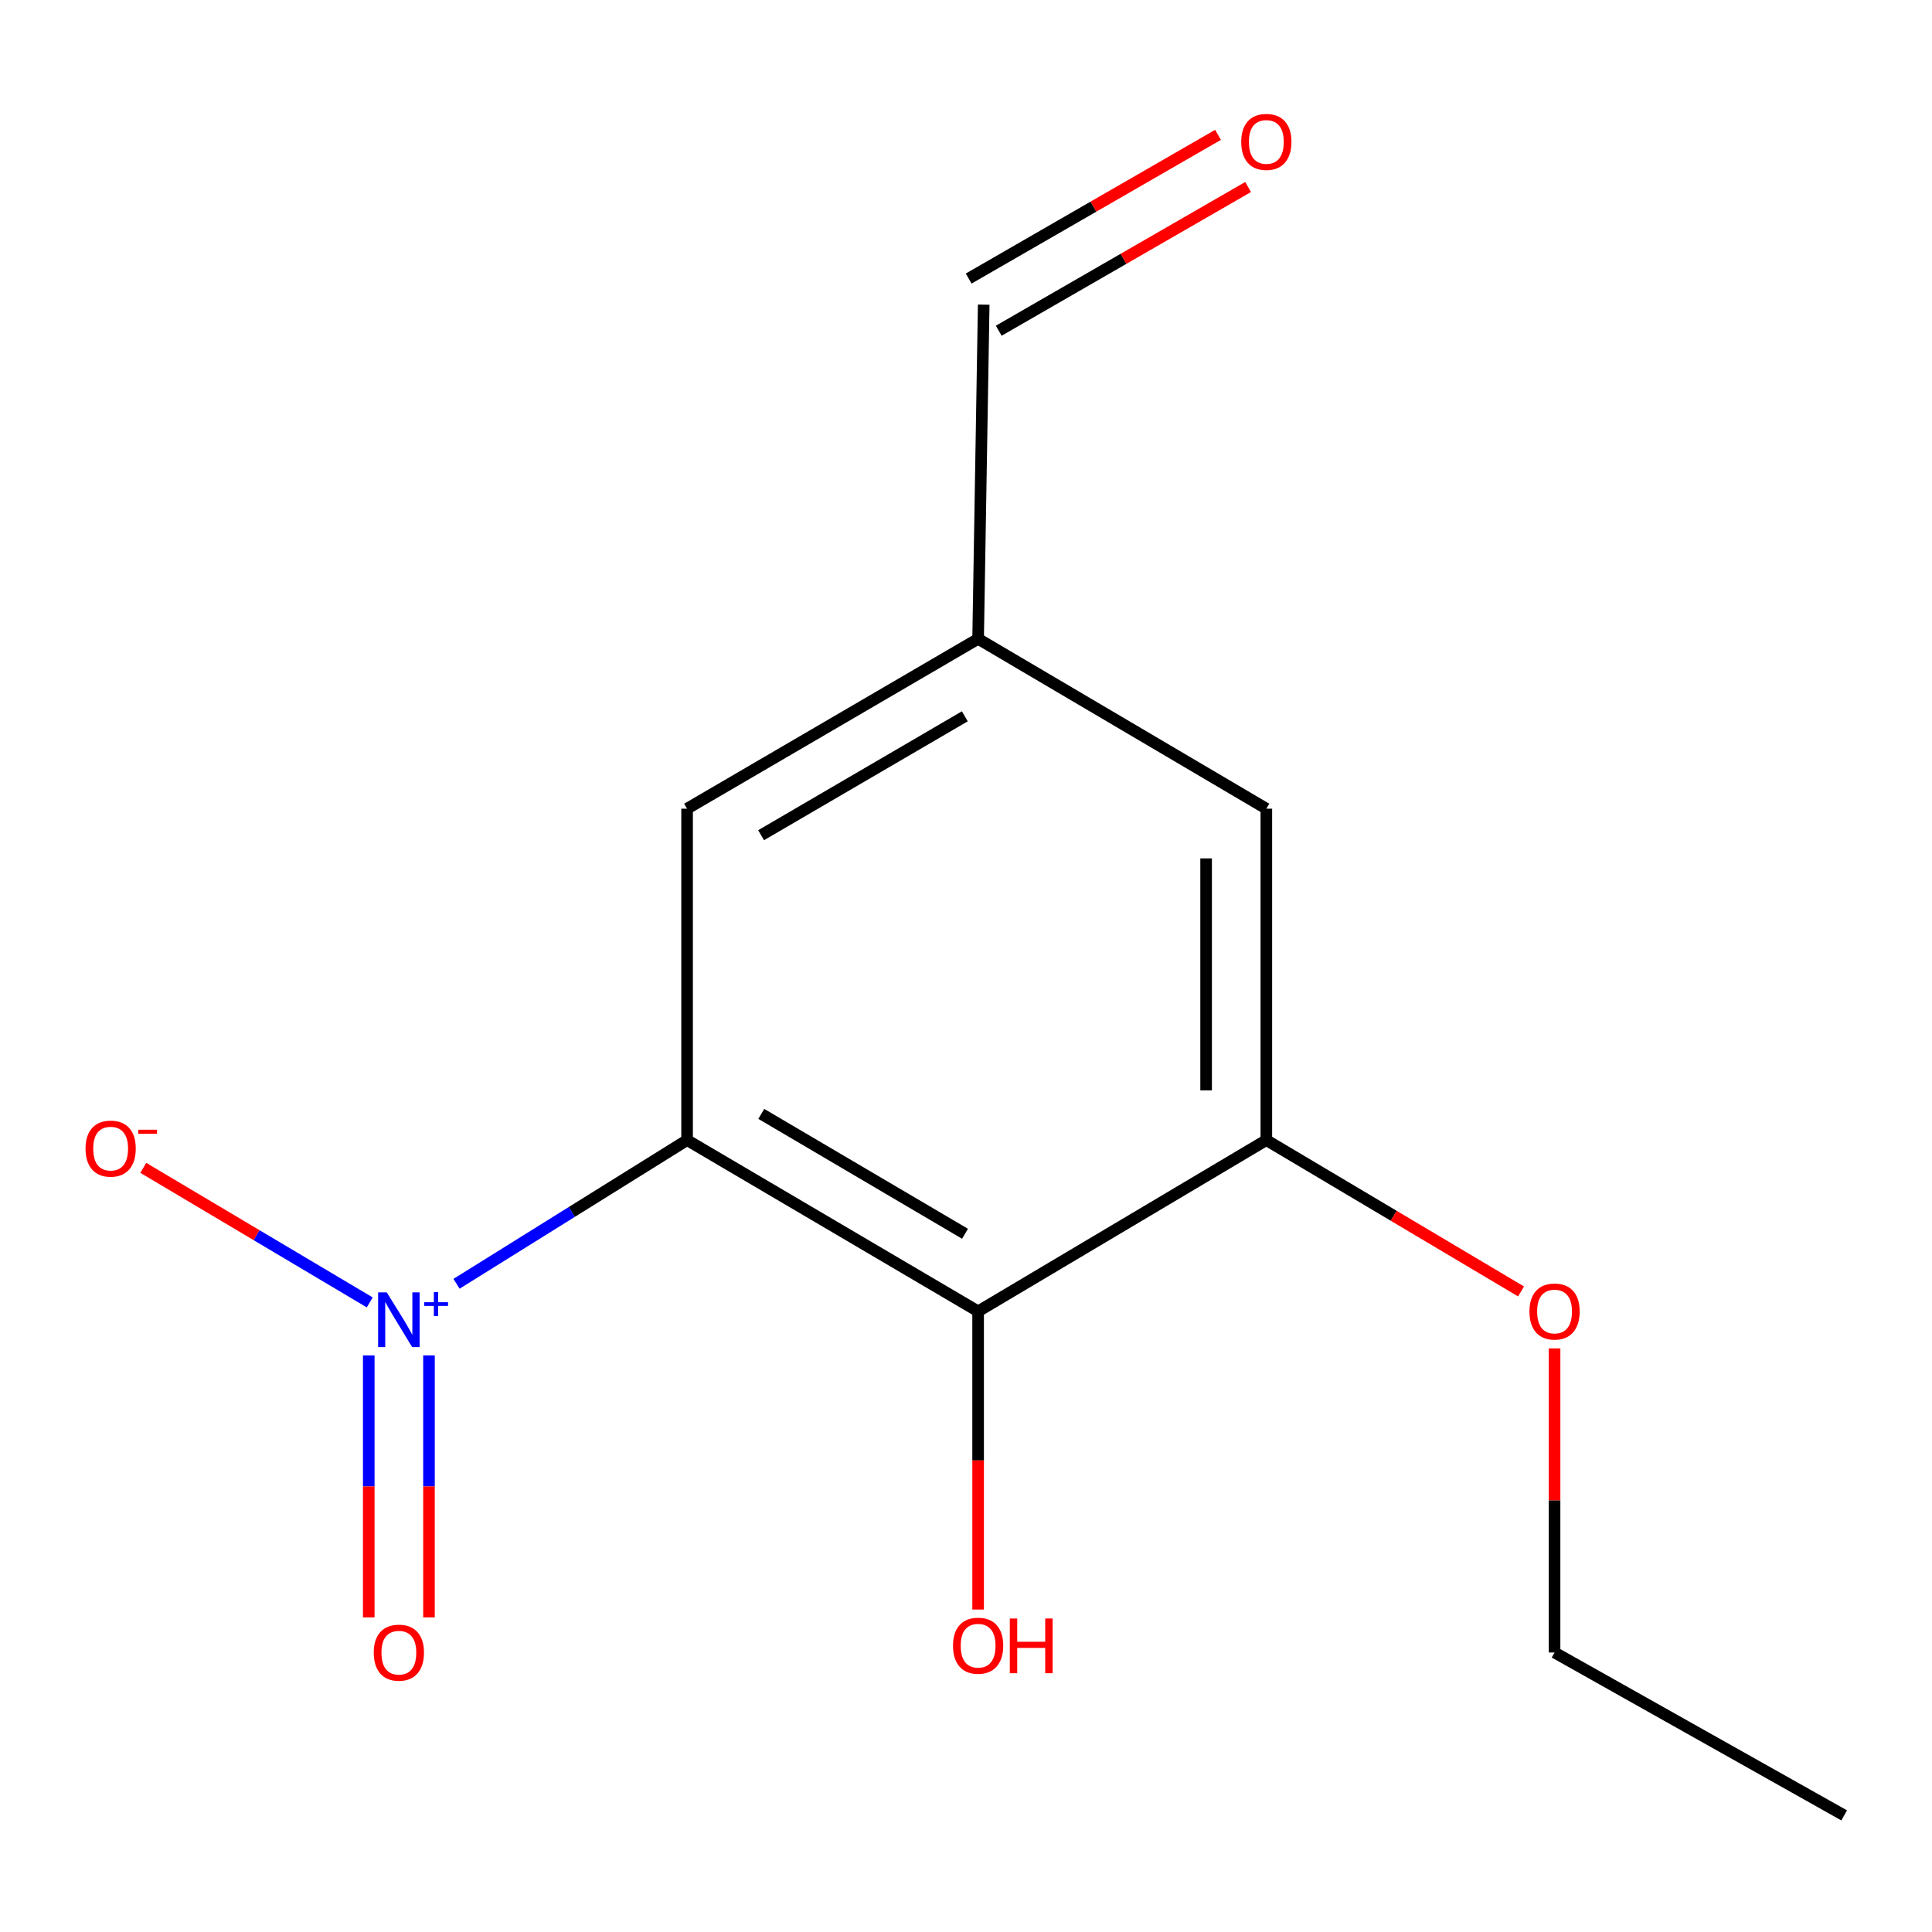 <?xml version='1.0' encoding='iso-8859-1'?>
<svg version='1.1' baseProfile='full'
              xmlns='http://www.w3.org/2000/svg'
                      xmlns:rdkit='http://www.rdkit.org/xml'
                      xmlns:xlink='http://www.w3.org/1999/xlink'
                  xml:space='preserve'
width='1000px' height='1000px' viewBox='0 0 1000 1000'>
<!-- END OF HEADER -->
<rect style='opacity:1.0;fill:#FFFFFF;stroke:none' width='1000' height='1000' x='0' y='0'> </rect>
<path class='bond-0' d='M 355.635,590.112 L 295.964,627.3' style='fill:none;fill-rule:evenodd;stroke:#000000;stroke-width:6px;stroke-linecap:butt;stroke-linejoin:miter;stroke-opacity:1' />
<path class='bond-0' d='M 295.964,627.3 L 236.292,664.489' style='fill:none;fill-rule:evenodd;stroke:#0000FF;stroke-width:6px;stroke-linecap:butt;stroke-linejoin:miter;stroke-opacity:1' />
<path class='bond-1' d='M 355.635,590.112 L 506.272,678.756' style='fill:none;fill-rule:evenodd;stroke:#000000;stroke-width:6px;stroke-linecap:butt;stroke-linejoin:miter;stroke-opacity:1' />
<path class='bond-1' d='M 394.039,576.545 L 499.484,638.596' style='fill:none;fill-rule:evenodd;stroke:#000000;stroke-width:6px;stroke-linecap:butt;stroke-linejoin:miter;stroke-opacity:1' />
<path class='bond-3' d='M 355.635,590.112 L 355.635,418.575' style='fill:none;fill-rule:evenodd;stroke:#000000;stroke-width:6px;stroke-linecap:butt;stroke-linejoin:miter;stroke-opacity:1' />
<path class='bond-4' d='M 191.375,674.125 L 132.773,639.304' style='fill:none;fill-rule:evenodd;stroke:#0000FF;stroke-width:6px;stroke-linecap:butt;stroke-linejoin:miter;stroke-opacity:1' />
<path class='bond-4' d='M 132.773,639.304 L 74.171,604.483' style='fill:none;fill-rule:evenodd;stroke:#FF0000;stroke-width:6px;stroke-linecap:butt;stroke-linejoin:miter;stroke-opacity:1' />
<path class='bond-5' d='M 190.868,701.551 L 190.868,769.36' style='fill:none;fill-rule:evenodd;stroke:#0000FF;stroke-width:6px;stroke-linecap:butt;stroke-linejoin:miter;stroke-opacity:1' />
<path class='bond-5' d='M 190.868,769.36 L 190.868,837.168' style='fill:none;fill-rule:evenodd;stroke:#FF0000;stroke-width:6px;stroke-linecap:butt;stroke-linejoin:miter;stroke-opacity:1' />
<path class='bond-5' d='M 222.038,701.551 L 222.038,769.36' style='fill:none;fill-rule:evenodd;stroke:#0000FF;stroke-width:6px;stroke-linecap:butt;stroke-linejoin:miter;stroke-opacity:1' />
<path class='bond-5' d='M 222.038,769.36 L 222.038,837.168' style='fill:none;fill-rule:evenodd;stroke:#FF0000;stroke-width:6px;stroke-linecap:butt;stroke-linejoin:miter;stroke-opacity:1' />
<path class='bond-2' d='M 506.272,678.756 L 655.454,590.112' style='fill:none;fill-rule:evenodd;stroke:#000000;stroke-width:6px;stroke-linecap:butt;stroke-linejoin:miter;stroke-opacity:1' />
<path class='bond-9' d='M 506.272,678.756 L 506.272,755.921' style='fill:none;fill-rule:evenodd;stroke:#000000;stroke-width:6px;stroke-linecap:butt;stroke-linejoin:miter;stroke-opacity:1' />
<path class='bond-9' d='M 506.272,755.921 L 506.272,833.087' style='fill:none;fill-rule:evenodd;stroke:#FF0000;stroke-width:6px;stroke-linecap:butt;stroke-linejoin:miter;stroke-opacity:1' />
<path class='bond-11' d='M 655.454,590.112 L 721.376,629.283' style='fill:none;fill-rule:evenodd;stroke:#000000;stroke-width:6px;stroke-linecap:butt;stroke-linejoin:miter;stroke-opacity:1' />
<path class='bond-11' d='M 721.376,629.283 L 787.298,668.453' style='fill:none;fill-rule:evenodd;stroke:#FF0000;stroke-width:6px;stroke-linecap:butt;stroke-linejoin:miter;stroke-opacity:1' />
<path class='bond-14' d='M 655.454,590.112 L 655.454,418.575' style='fill:none;fill-rule:evenodd;stroke:#000000;stroke-width:6px;stroke-linecap:butt;stroke-linejoin:miter;stroke-opacity:1' />
<path class='bond-14' d='M 624.284,564.382 L 624.284,444.305' style='fill:none;fill-rule:evenodd;stroke:#000000;stroke-width:6px;stroke-linecap:butt;stroke-linejoin:miter;stroke-opacity:1' />
<path class='bond-7' d='M 355.635,418.575 L 506.272,330.658' style='fill:none;fill-rule:evenodd;stroke:#000000;stroke-width:6px;stroke-linecap:butt;stroke-linejoin:miter;stroke-opacity:1' />
<path class='bond-7' d='M 393.942,432.307 L 499.388,370.766' style='fill:none;fill-rule:evenodd;stroke:#000000;stroke-width:6px;stroke-linecap:butt;stroke-linejoin:miter;stroke-opacity:1' />
<path class='bond-6' d='M 655.454,418.575 L 506.272,330.658' style='fill:none;fill-rule:evenodd;stroke:#000000;stroke-width:6px;stroke-linecap:butt;stroke-linejoin:miter;stroke-opacity:1' />
<path class='bond-10' d='M 506.272,330.658 L 509.164,157.683' style='fill:none;fill-rule:evenodd;stroke:#000000;stroke-width:6px;stroke-linecap:butt;stroke-linejoin:miter;stroke-opacity:1' />
<path class='bond-8' d='M 630.45,69.792 L 565.916,106.986' style='fill:none;fill-rule:evenodd;stroke:#FF0000;stroke-width:6px;stroke-linecap:butt;stroke-linejoin:miter;stroke-opacity:1' />
<path class='bond-8' d='M 565.916,106.986 L 501.381,144.181' style='fill:none;fill-rule:evenodd;stroke:#000000;stroke-width:6px;stroke-linecap:butt;stroke-linejoin:miter;stroke-opacity:1' />
<path class='bond-8' d='M 646.015,96.797 L 581.48,133.992' style='fill:none;fill-rule:evenodd;stroke:#FF0000;stroke-width:6px;stroke-linecap:butt;stroke-linejoin:miter;stroke-opacity:1' />
<path class='bond-8' d='M 581.48,133.992 L 516.946,171.186' style='fill:none;fill-rule:evenodd;stroke:#000000;stroke-width:6px;stroke-linecap:butt;stroke-linejoin:miter;stroke-opacity:1' />
<path class='bond-12' d='M 804.636,697.93 L 804.636,776.631' style='fill:none;fill-rule:evenodd;stroke:#FF0000;stroke-width:6px;stroke-linecap:butt;stroke-linejoin:miter;stroke-opacity:1' />
<path class='bond-12' d='M 804.636,776.631 L 804.636,855.333' style='fill:none;fill-rule:evenodd;stroke:#000000;stroke-width:6px;stroke-linecap:butt;stroke-linejoin:miter;stroke-opacity:1' />
<path class='bond-13' d='M 804.636,855.333 L 954.545,939.647' style='fill:none;fill-rule:evenodd;stroke:#000000;stroke-width:6px;stroke-linecap:butt;stroke-linejoin:miter;stroke-opacity:1' />
<path  class='atom-1' d='M 200.193 668.925
L 209.473 683.925
Q 210.393 685.405, 211.873 688.085
Q 213.353 690.765, 213.433 690.925
L 213.433 668.925
L 217.193 668.925
L 217.193 697.245
L 213.313 697.245
L 203.353 680.845
Q 202.193 678.925, 200.953 676.725
Q 199.753 674.525, 199.393 673.845
L 199.393 697.245
L 195.713 697.245
L 195.713 668.925
L 200.193 668.925
' fill='#0000FF'/>
<path  class='atom-1' d='M 219.569 674.03
L 224.558 674.03
L 224.558 668.776
L 226.776 668.776
L 226.776 674.03
L 231.898 674.03
L 231.898 675.931
L 226.776 675.931
L 226.776 681.211
L 224.558 681.211
L 224.558 675.931
L 219.569 675.931
L 219.569 674.03
' fill='#0000FF'/>
<path  class='atom-5' d='M 44.271 594.521
Q 44.271 587.721, 47.631 583.921
Q 50.991 580.121, 57.271 580.121
Q 63.551 580.121, 66.911 583.921
Q 70.271 587.721, 70.271 594.521
Q 70.271 601.401, 66.871 605.321
Q 63.471 609.201, 57.271 609.201
Q 51.031 609.201, 47.631 605.321
Q 44.271 601.441, 44.271 594.521
M 57.271 606.001
Q 61.591 606.001, 63.911 603.121
Q 66.271 600.201, 66.271 594.521
Q 66.271 588.961, 63.911 586.161
Q 61.591 583.321, 57.271 583.321
Q 52.951 583.321, 50.591 586.121
Q 48.271 588.921, 48.271 594.521
Q 48.271 600.241, 50.591 603.121
Q 52.951 606.001, 57.271 606.001
' fill='#FF0000'/>
<path  class='atom-5' d='M 71.591 584.744
L 81.28 584.744
L 81.28 586.856
L 71.591 586.856
L 71.591 584.744
' fill='#FF0000'/>
<path  class='atom-6' d='M 193.453 855.413
Q 193.453 848.613, 196.813 844.813
Q 200.173 841.013, 206.453 841.013
Q 212.733 841.013, 216.093 844.813
Q 219.453 848.613, 219.453 855.413
Q 219.453 862.293, 216.053 866.213
Q 212.653 870.093, 206.453 870.093
Q 200.213 870.093, 196.813 866.213
Q 193.453 862.333, 193.453 855.413
M 206.453 866.893
Q 210.773 866.893, 213.093 864.013
Q 215.453 861.093, 215.453 855.413
Q 215.453 849.853, 213.093 847.053
Q 210.773 844.213, 206.453 844.213
Q 202.133 844.213, 199.773 847.013
Q 197.453 849.813, 197.453 855.413
Q 197.453 861.133, 199.773 864.013
Q 202.133 866.893, 206.453 866.893
' fill='#FF0000'/>
<path  class='atom-9' d='M 642.454 73.449
Q 642.454 66.649, 645.814 62.849
Q 649.174 59.049, 655.454 59.049
Q 661.734 59.049, 665.094 62.849
Q 668.454 66.649, 668.454 73.449
Q 668.454 80.329, 665.054 84.249
Q 661.654 88.129, 655.454 88.129
Q 649.214 88.129, 645.814 84.249
Q 642.454 80.369, 642.454 73.449
M 655.454 84.929
Q 659.774 84.929, 662.094 82.049
Q 664.454 79.129, 664.454 73.449
Q 664.454 67.889, 662.094 65.089
Q 659.774 62.249, 655.454 62.249
Q 651.134 62.249, 648.774 65.049
Q 646.454 67.849, 646.454 73.449
Q 646.454 79.169, 648.774 82.049
Q 651.134 84.929, 655.454 84.929
' fill='#FF0000'/>
<path  class='atom-10' d='M 493.272 851.811
Q 493.272 845.011, 496.632 841.211
Q 499.992 837.411, 506.272 837.411
Q 512.552 837.411, 515.912 841.211
Q 519.272 845.011, 519.272 851.811
Q 519.272 858.691, 515.872 862.611
Q 512.472 866.491, 506.272 866.491
Q 500.032 866.491, 496.632 862.611
Q 493.272 858.731, 493.272 851.811
M 506.272 863.291
Q 510.592 863.291, 512.912 860.411
Q 515.272 857.491, 515.272 851.811
Q 515.272 846.251, 512.912 843.451
Q 510.592 840.611, 506.272 840.611
Q 501.952 840.611, 499.592 843.411
Q 497.272 846.211, 497.272 851.811
Q 497.272 857.531, 499.592 860.411
Q 501.952 863.291, 506.272 863.291
' fill='#FF0000'/>
<path  class='atom-10' d='M 522.672 837.731
L 526.512 837.731
L 526.512 849.771
L 540.992 849.771
L 540.992 837.731
L 544.832 837.731
L 544.832 866.051
L 540.992 866.051
L 540.992 852.971
L 526.512 852.971
L 526.512 866.051
L 522.672 866.051
L 522.672 837.731
' fill='#FF0000'/>
<path  class='atom-12' d='M 791.636 678.836
Q 791.636 672.036, 794.996 668.236
Q 798.356 664.436, 804.636 664.436
Q 810.916 664.436, 814.276 668.236
Q 817.636 672.036, 817.636 678.836
Q 817.636 685.716, 814.236 689.636
Q 810.836 693.516, 804.636 693.516
Q 798.396 693.516, 794.996 689.636
Q 791.636 685.756, 791.636 678.836
M 804.636 690.316
Q 808.956 690.316, 811.276 687.436
Q 813.636 684.516, 813.636 678.836
Q 813.636 673.276, 811.276 670.476
Q 808.956 667.636, 804.636 667.636
Q 800.316 667.636, 797.956 670.436
Q 795.636 673.236, 795.636 678.836
Q 795.636 684.556, 797.956 687.436
Q 800.316 690.316, 804.636 690.316
' fill='#FF0000'/>
</svg>
